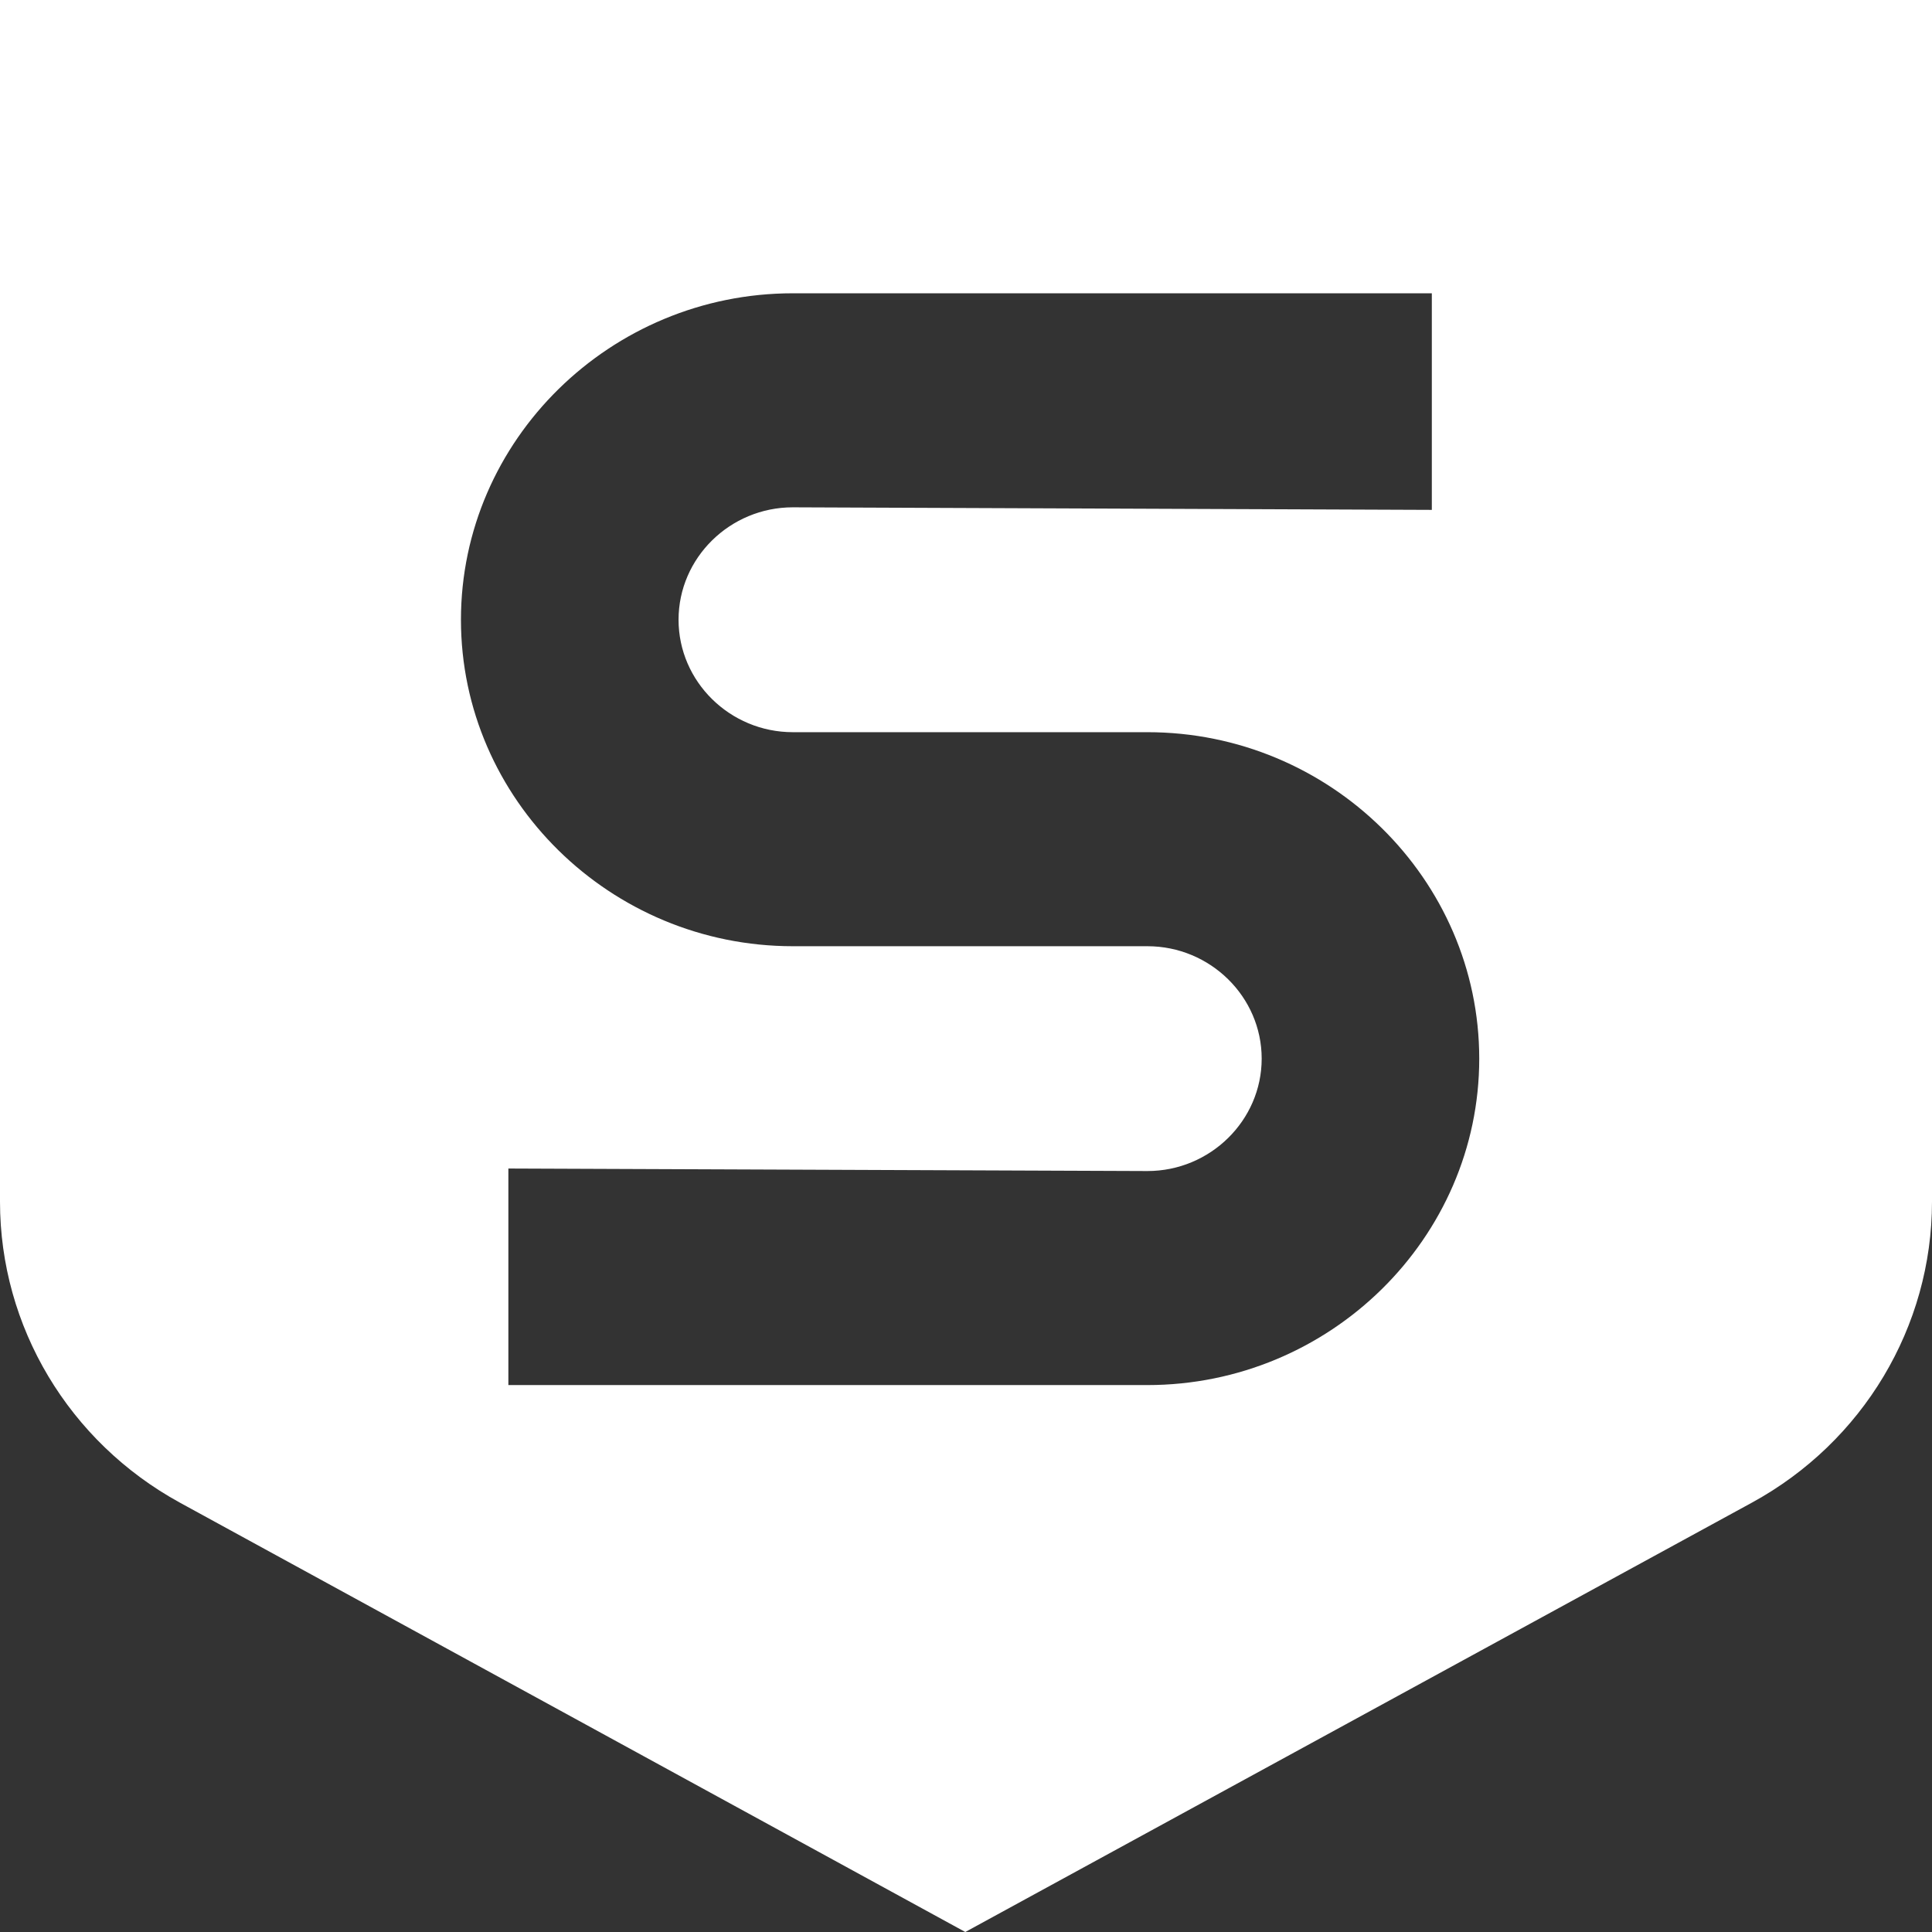 <svg width="90" height="90" viewBox="0 0 46 46" fill="none" xmlns="http://www.w3.org/2000/svg">
<rect x="0" y="0" width="46" height="46" fill="#333333" stroke="none"/>
<path d="M0 0V28.611C0 31.589 1.64 34.331 4.286 35.779L22.983 46L41.709 35.779C44.358 34.334 46 31.589 46 28.608V0H0ZM27.319 32.978H12.104V27.822L27.319 27.882C28.815 27.882 30.04 26.677 30.04 25.206C30.04 23.733 28.815 22.529 27.319 22.529H18.877C14.531 22.529 10.975 19.031 10.975 14.756C10.975 10.481 14.531 6.983 18.877 6.983H34.091V12.14L18.877 12.079C17.38 12.079 16.156 13.284 16.156 14.756C16.156 16.228 17.38 17.433 18.877 17.433H27.319C31.664 17.433 35.22 20.93 35.22 25.206C35.22 29.48 31.664 32.978 27.319 32.978Z" fill="#ffffff"/>
</svg>
